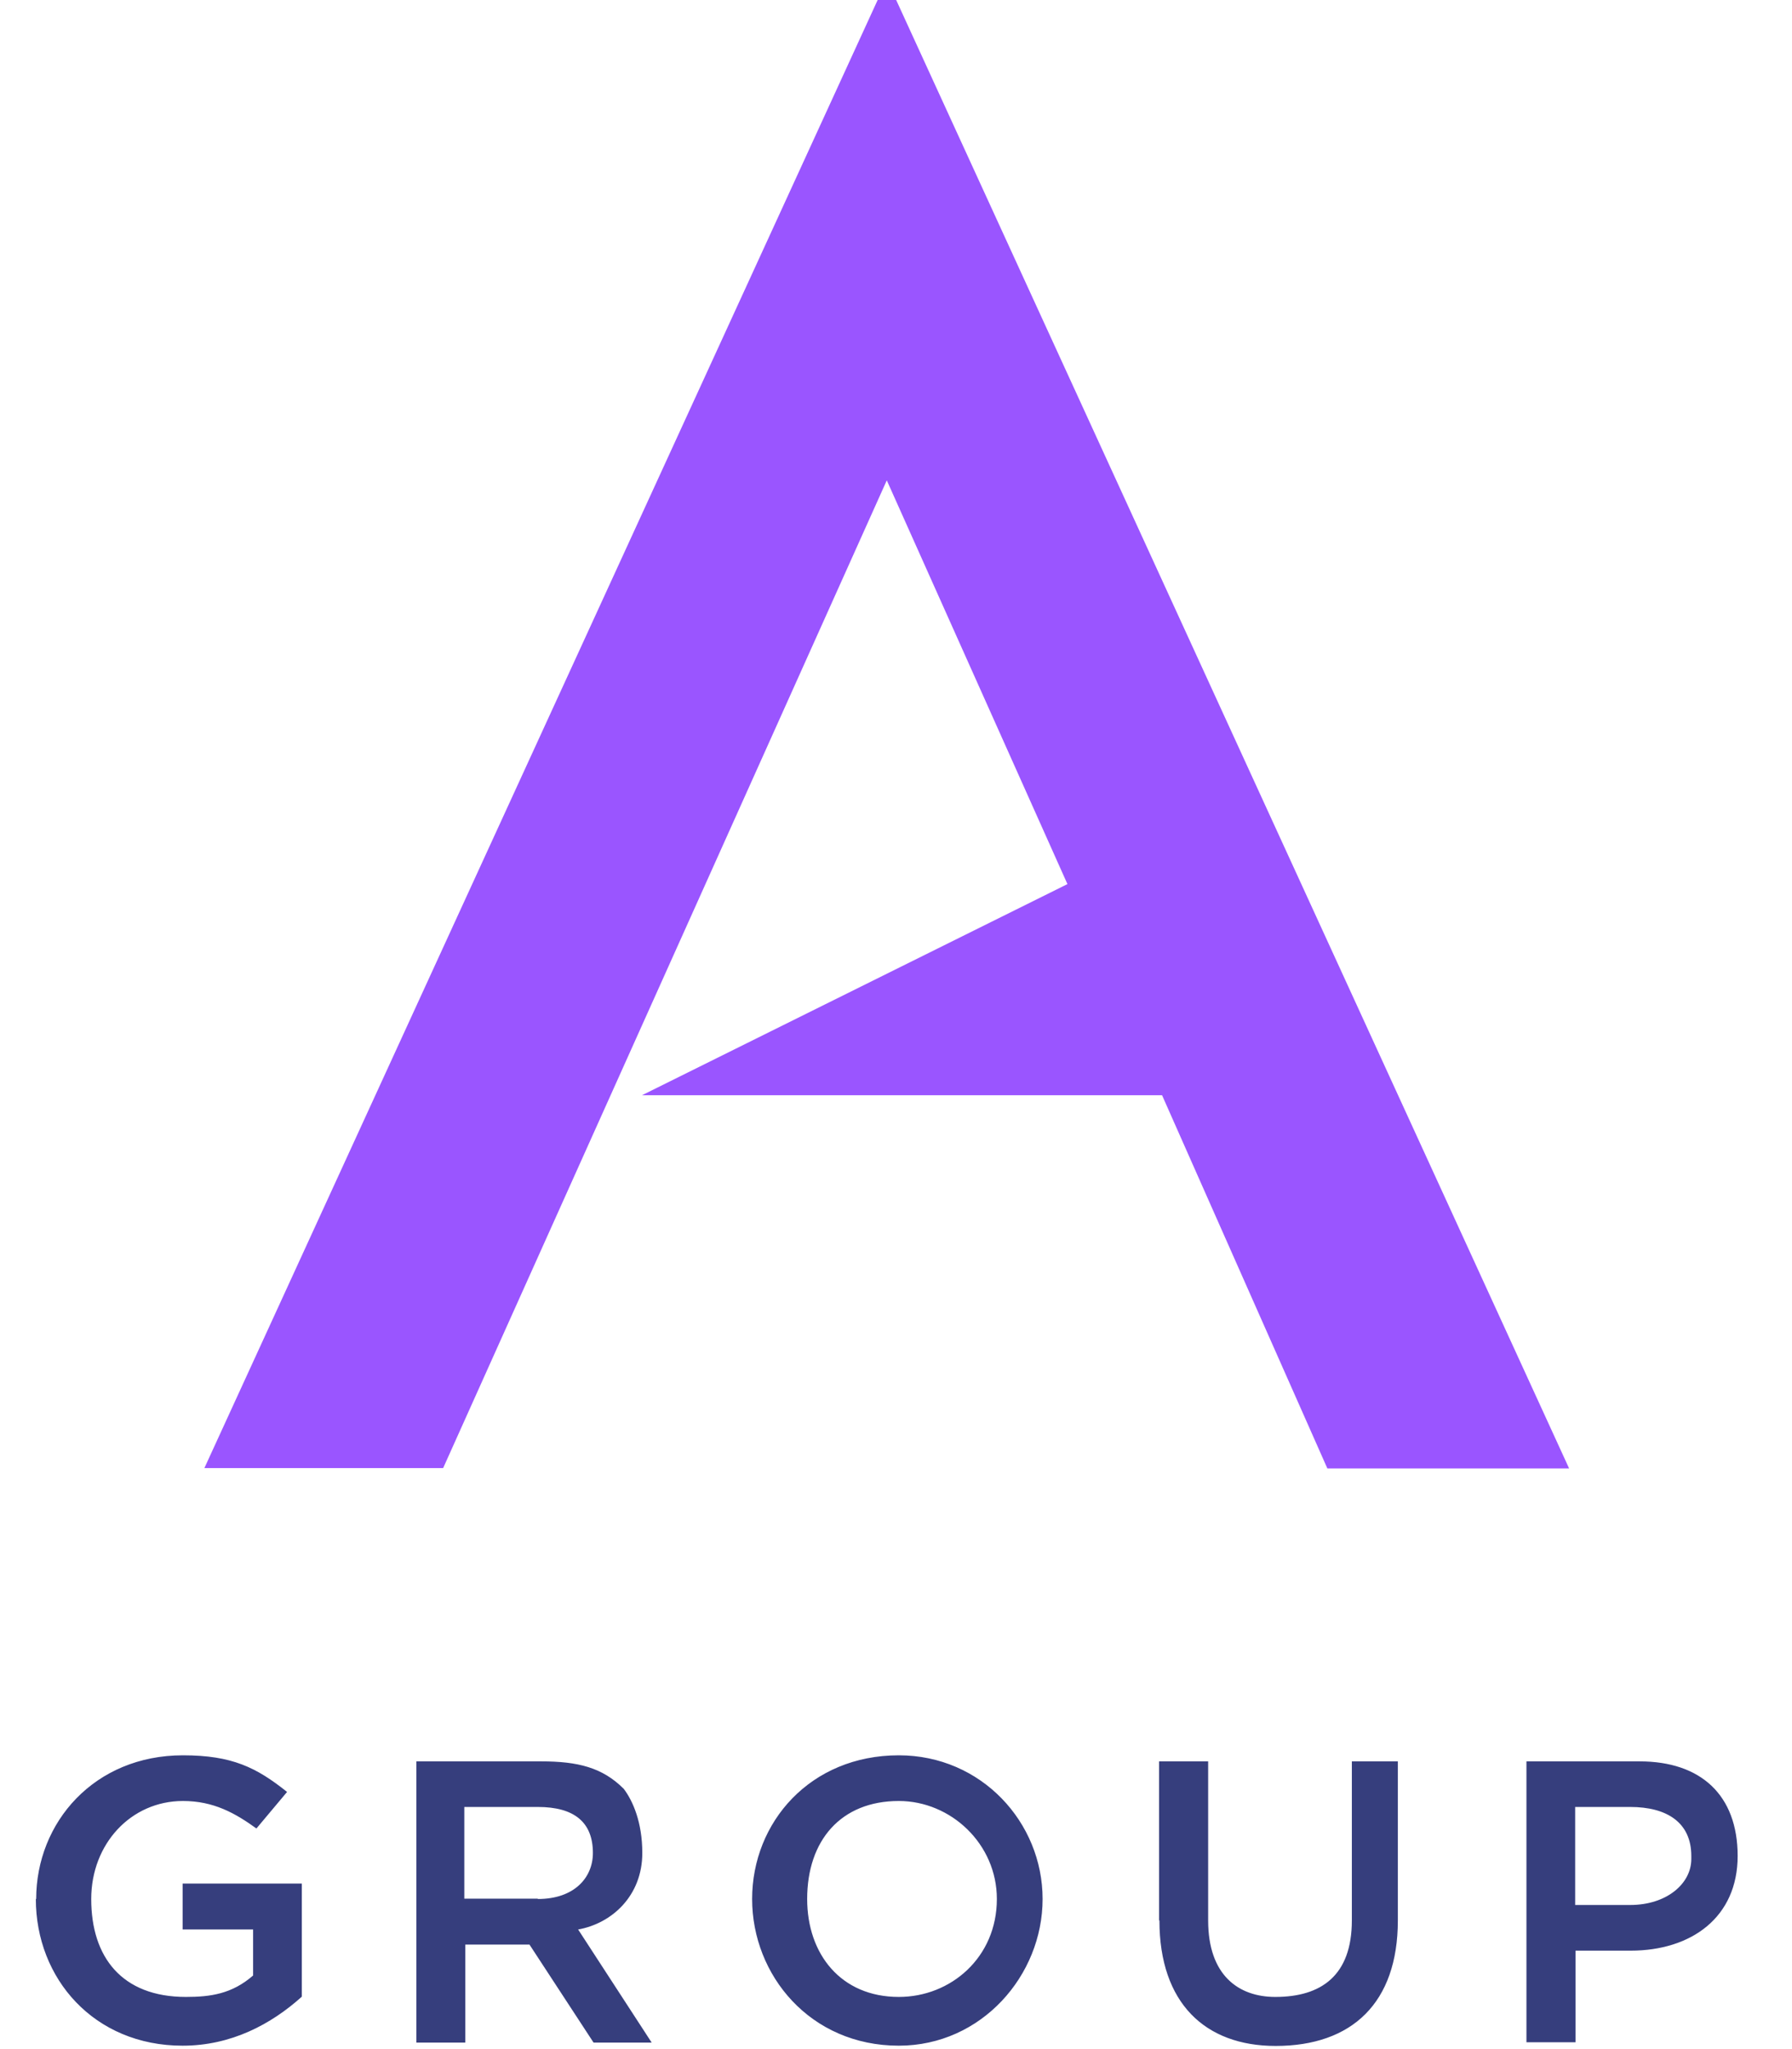 <?xml version="1.0" encoding="UTF-8"?>
<svg width="21px" height="24px" viewBox="0 0 21 24" version="1.1" xmlns="http://www.w3.org/2000/svg" xmlns:xlink="http://www.w3.org/1999/xlink">
    <polygon id="Path" fill="#9A55FF" fill-rule="nonzero" points="5.193 17.195 2.395 17.195 10.285 0 10.502 0 18.388 17.199 15.555 17.199 13.618 12.828 7.523 12.828 12.509 10.355 10.392 5.626"></polygon>
    <path d="M14.158,20.63 L14.158,22.493 C14.158,23.138 14.516,23.389 14.945,23.389 C15.484,23.389 15.842,23.138 15.842,22.493 L15.842,20.63 L16.381,20.63 L16.381,22.493 C16.381,23.46 15.842,23.963 14.949,23.963 C14.122,23.963 13.587,23.46 13.587,22.493 L13.583,22.493 L13.583,20.63 L14.158,20.63 Z M10.533,20.559 C11.501,20.559 12.218,21.345 12.218,22.242 C12.218,23.138 11.501,23.96 10.533,23.96 C9.494,23.96 8.814,23.134 8.814,22.242 C8.814,21.345 9.494,20.559 10.533,20.559 Z M2.144,20.559 C2.718,20.559 3.005,20.701 3.364,20.988 L3.005,21.416 C2.754,21.235 2.502,21.094 2.144,21.094 C1.534,21.094 1.069,21.597 1.069,22.242 C1.069,22.922 1.427,23.389 2.179,23.389 C2.466,23.389 2.718,23.354 2.966,23.138 L2.966,22.599 L2.14,22.599 L2.14,22.061 L3.537,22.061 L3.537,23.386 C3.179,23.708 2.71,23.96 2.14,23.96 C1.101,23.96 0.42,23.173 0.42,22.242 L0.424,22.242 C0.424,21.345 1.105,20.559 2.144,20.559 Z M6.342,20.63 C6.771,20.63 7.059,20.701 7.31,20.952 C7.417,21.094 7.527,21.345 7.527,21.703 C7.527,22.206 7.169,22.529 6.775,22.599 L7.637,23.924 L6.956,23.924 L6.205,22.776 L5.453,22.776 L5.453,23.924 L4.879,23.924 L4.879,20.63 L6.342,20.63 Z M19.214,20.63 C19.93,20.63 20.363,21.023 20.363,21.738 C20.363,22.454 19.824,22.847 19.108,22.847 L18.463,22.847 L18.463,23.92 L17.888,23.92 L17.888,20.63 L19.214,20.63 Z M10.533,21.094 C9.853,21.094 9.459,21.558 9.459,22.242 C9.459,22.886 9.853,23.389 10.533,23.389 C11.143,23.389 11.682,22.926 11.682,22.242 C11.682,21.597 11.143,21.094 10.533,21.094 Z M19.104,21.164 L18.459,21.164 L18.459,22.312 L19.104,22.312 C19.533,22.312 19.82,22.061 19.82,21.774 L19.82,21.738 C19.82,21.345 19.533,21.164 19.104,21.164 Z M6.303,21.164 L5.441,21.164 L5.441,22.238 L6.303,22.238 L6.303,22.242 C6.732,22.242 6.948,21.99 6.948,21.703 C6.948,21.345 6.732,21.164 6.303,21.164 Z" id="Shape" fill="#363E7D" fill-rule="nonzero"></path>
</svg>
